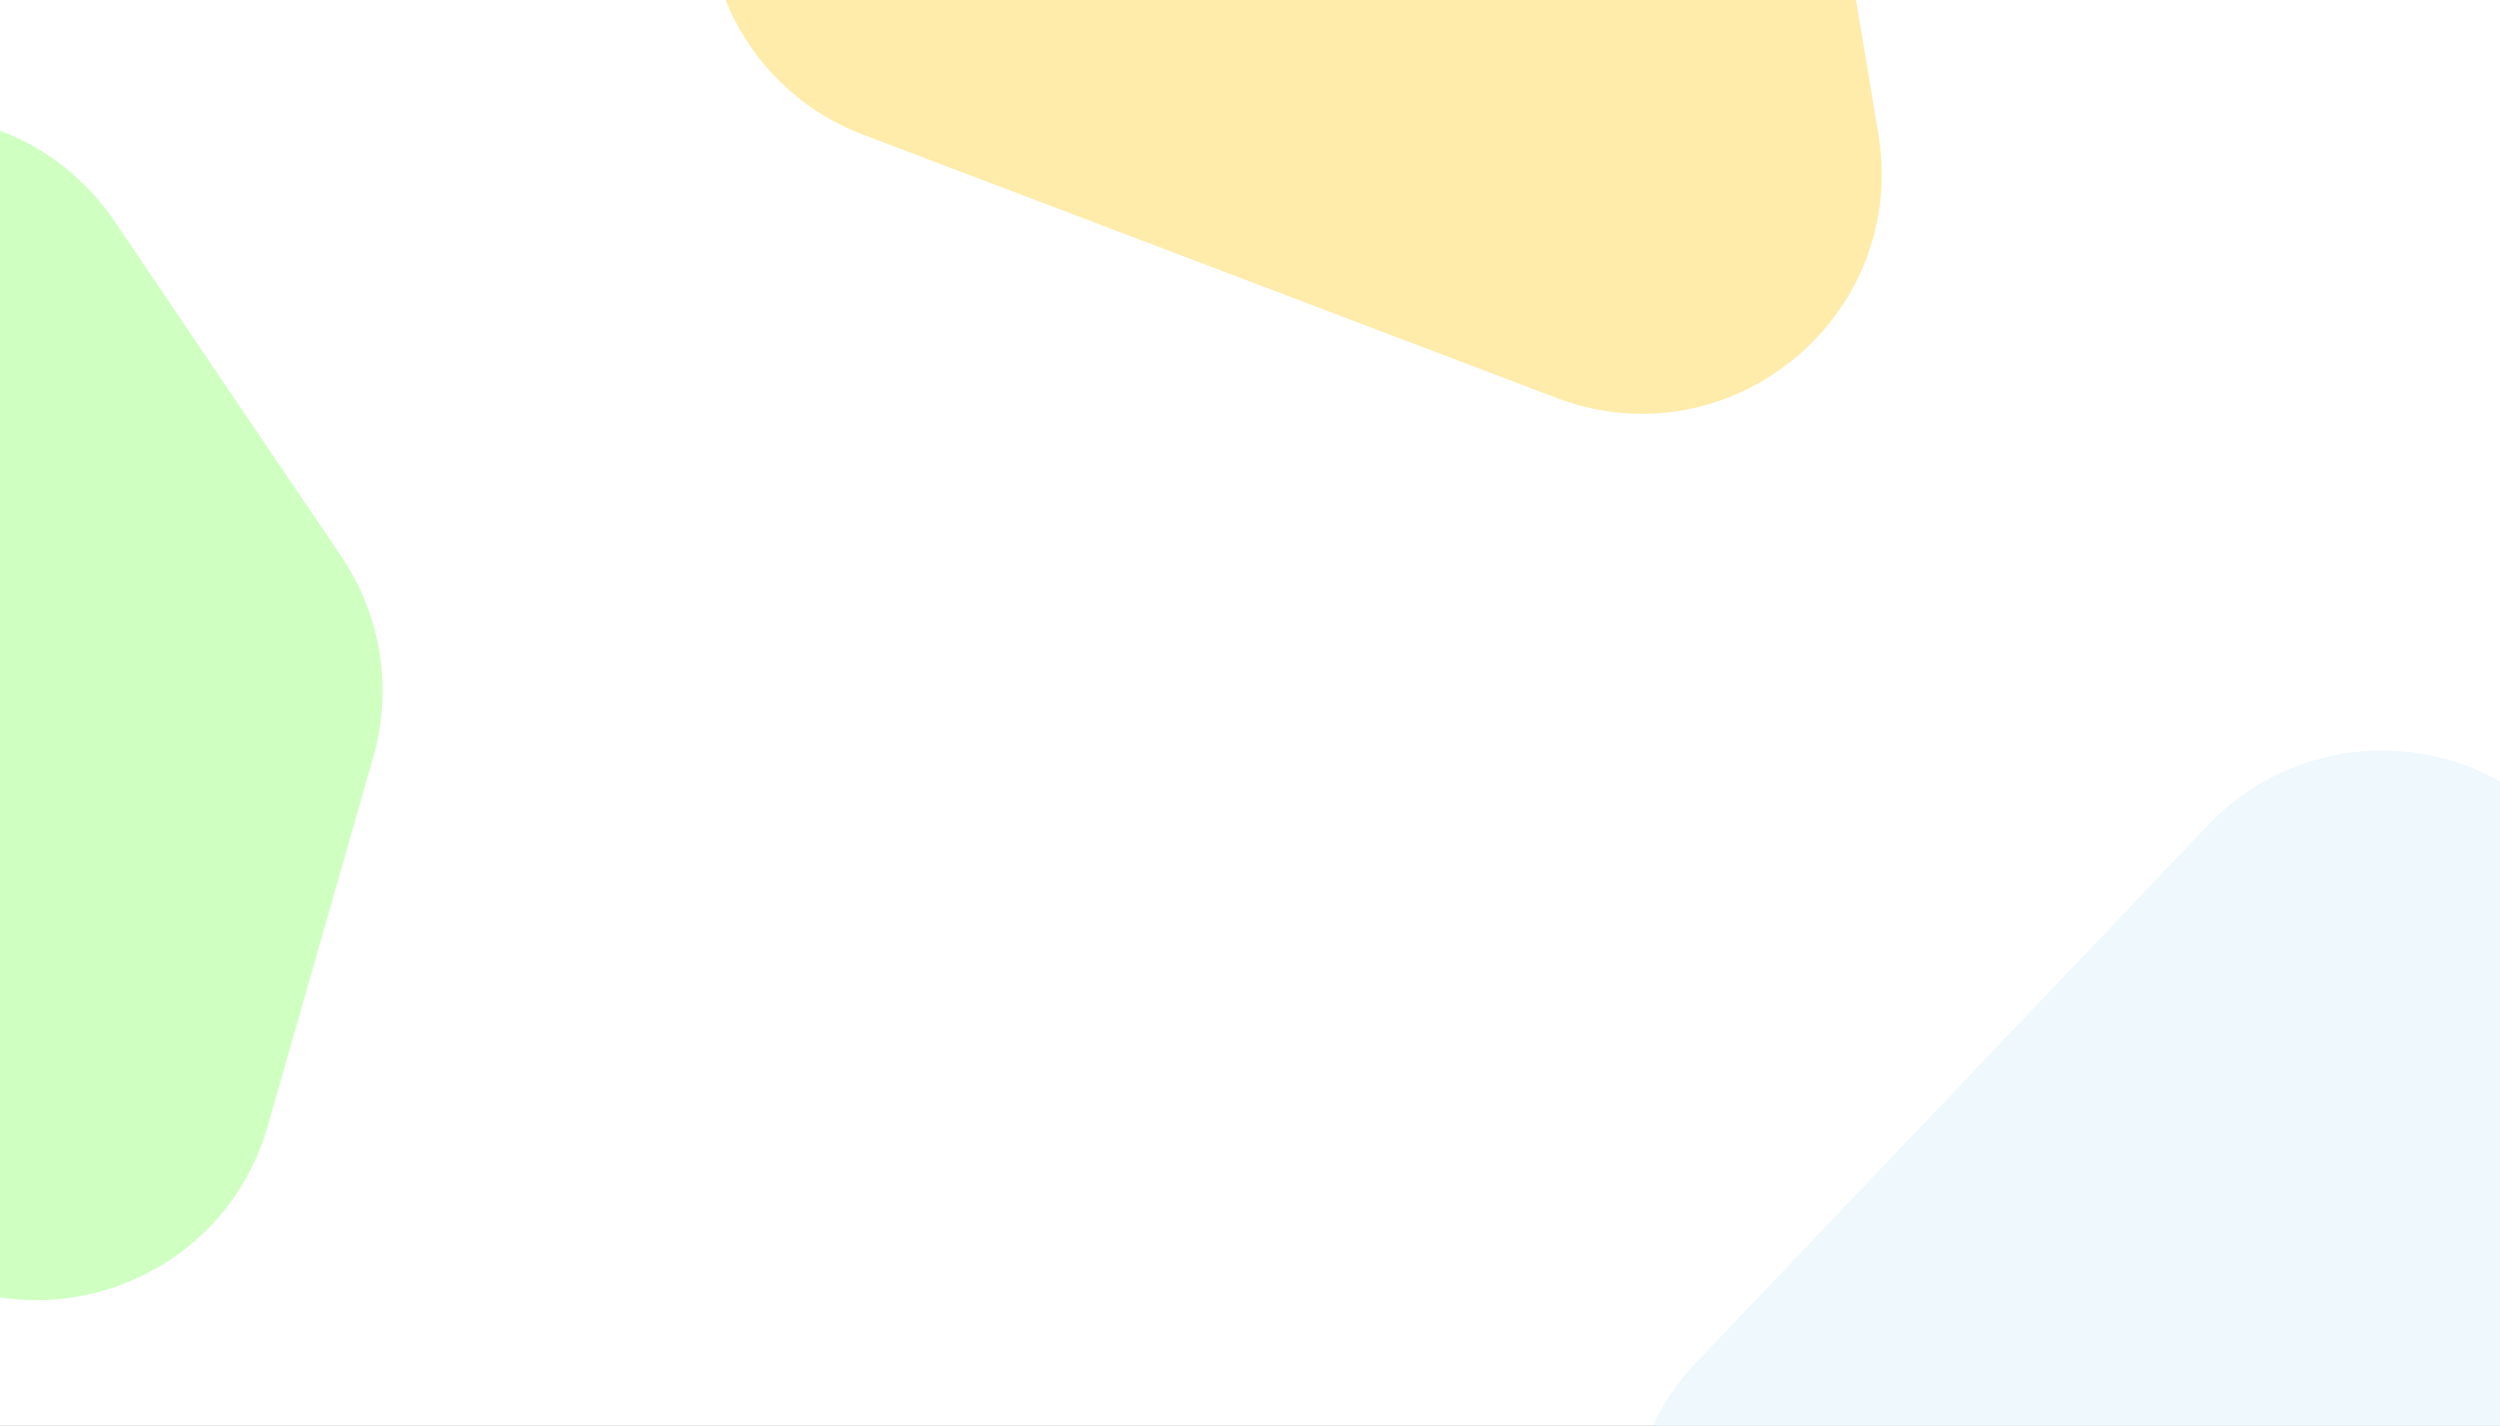 <?xml version="1.0" encoding="UTF-8"?> <svg xmlns="http://www.w3.org/2000/svg" width="1578" height="900" viewBox="0 0 1578 900" fill="none"><rect x="0" y="0" width="1578" height="900" fill="#333333" stroke="none"/> <g clip-path="url(#clip0)"> <rect width="1578" height="900" fill="white"></rect> <path d="M168.986 710.748C140.019 811.984 19.16 853.523 -65.925 791.487L-327.584 600.704C-395.193 551.41 -410.039 456.641 -360.744 389.033L-175.683 135.219C-113.855 50.422 13.375 52.648 72.197 139.557L215.449 351.209C240.581 388.341 247.974 434.697 235.64 477.804L168.986 710.748Z" fill="#D0FFC2"></path> <path d="M1145.49 1111.61C1031.76 1084.57 990.218 944.368 1070.85 859.728L1393.83 520.692C1451.54 460.111 1547.44 457.785 1608.02 515.498L1756.88 657.305C1827.24 724.335 1817.19 839.34 1736.27 893.151L1393.52 1121.08C1358.53 1144.34 1315.45 1152.03 1274.57 1142.31L1145.49 1111.61Z" fill="#E1F2FC" fill-opacity="0.54"></path> <path d="M1185.62 84.643C1204.8 199.958 1091.69 292.627 982.398 251.134L544.635 84.93C466.412 55.231 427.075 -32.257 456.774 -110.48L529.748 -302.685C564.242 -393.536 674.142 -428.878 755.126 -375.162L1098.15 -147.639C1133.16 -124.414 1156.96 -87.691 1163.85 -46.244L1185.62 84.643Z" fill="#FFECAA"></path> </g> <defs> <clipPath id="clip0"> <rect width="1578" height="900" fill="white"></rect> </clipPath> </defs> </svg> 
